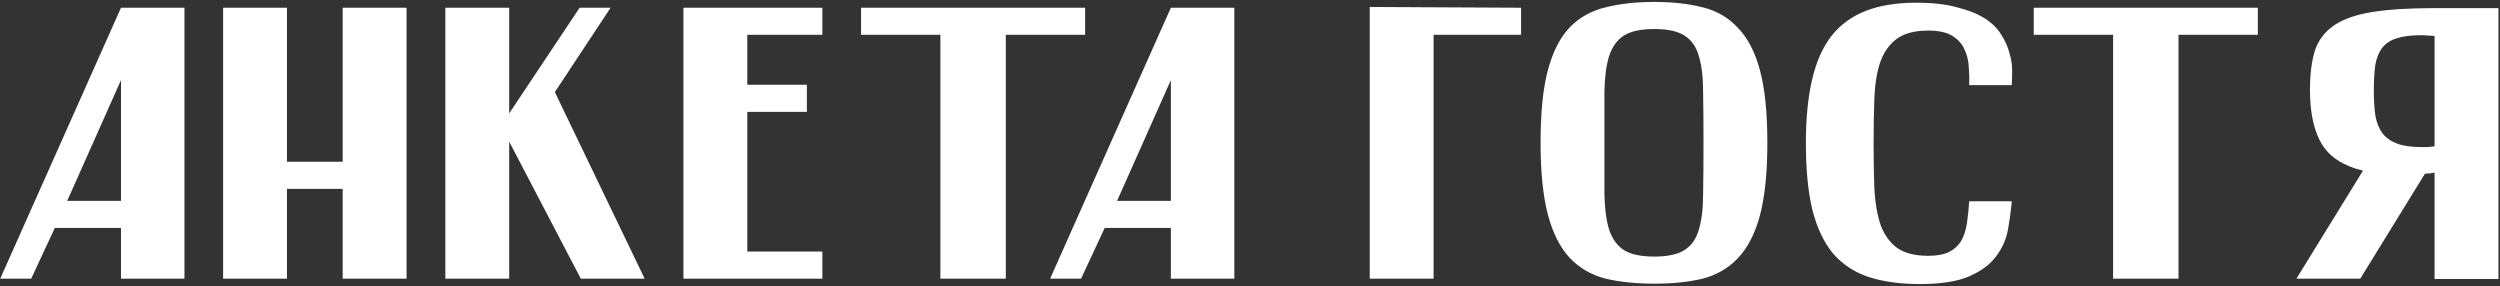 <?xml version="1.0" encoding="UTF-8"?> <svg xmlns="http://www.w3.org/2000/svg" width="969" height="111" viewBox="0 0 969 111" fill="none"><rect x="0" y="0" width="969" height="111" fill="#333333" stroke="none"/><path d="M0.096 108L46.896 3H71.496V108H46.896V88.35H21.246L12.096 108H0.096ZM26.046 77.85H46.896V31.05L26.046 77.85ZM86.481 3H111.23V62.7H132.83V3H157.58V108H132.83V73.2H111.23V108H86.481V3ZM172.613 3H197.363V43.95L224.663 3H236.663L215.063 35.7L249.863 108H225.113L197.363 54.9V108H172.613V3ZM264.898 3H318.748V13.5H289.648V32.85H312.748V43.35H289.648V97.5H318.748V108H264.898V3ZM333.746 3H420.596V13.5H389.846V108H364.496V13.5H333.746V3ZM407.029 108L453.829 3H478.429V108H453.829V88.35H428.179L419.029 108H407.029ZM432.979 77.85H453.829V31.05L432.979 77.85ZM530.914 2.7L589.564 3V13.5H555.664V108H530.914V2.7ZM597.125 55.2C597.125 43.6 598.075 34.25 599.975 27.15C601.875 20.05 604.675 14.55 608.375 10.65C612.175 6.75 616.825 4.15 622.325 2.85C627.825 1.45 634.125 0.75 641.225 0.75C648.325 0.75 654.575 1.45 659.975 2.85C665.375 4.15 669.925 6.8 673.625 10.8C677.425 14.7 680.275 20.2 682.175 27.3C684.075 34.4 685.025 43.75 685.025 55.35C685.025 66.85 684.075 76.2 682.175 83.4C680.275 90.5 677.425 96.05 673.625 100.05C669.925 103.95 665.375 106.6 659.975 108C654.575 109.3 648.325 109.95 641.225 109.95C634.125 109.95 627.825 109.3 622.325 108C616.825 106.6 612.175 103.9 608.375 99.9C604.675 95.9 601.875 90.35 599.975 83.25C598.075 76.05 597.125 66.7 597.125 55.2ZM621.875 55.35C621.875 63.05 621.875 69.7 621.875 75.3C621.975 80.8 622.575 85.35 623.675 88.95C624.875 92.55 626.775 95.2 629.375 96.9C632.075 98.6 636.025 99.45 641.225 99.45C646.425 99.45 650.325 98.6 652.925 96.9C655.625 95.2 657.475 92.55 658.475 88.95C659.575 85.35 660.125 80.8 660.125 75.3C660.225 69.7 660.275 63.05 660.275 55.35C660.275 47.65 660.225 41.05 660.125 35.55C660.125 29.95 659.575 25.35 658.475 21.75C657.475 18.15 655.625 15.5 652.925 13.8C650.325 12.1 646.425 11.25 641.225 11.25C636.025 11.25 632.075 12.1 629.375 13.8C626.775 15.5 624.875 18.15 623.675 21.75C622.575 25.35 621.975 29.95 621.875 35.55C621.875 41.05 621.875 47.65 621.875 55.35ZM779.757 33H763.257C763.357 30.9 763.307 28.6 763.107 26.1C763.007 23.6 762.457 21.3 761.457 19.2C760.557 17.1 759.007 15.35 756.807 13.95C754.607 12.55 751.457 11.85 747.357 11.85C742.057 11.85 737.957 12.95 735.057 15.15C732.257 17.25 730.157 20.25 728.757 24.15C727.457 28.05 726.707 32.7 726.507 38.1C726.307 43.4 726.207 49.2 726.207 55.5C726.207 62 726.307 67.95 726.507 73.35C726.807 78.65 727.607 83.25 728.907 87.15C730.307 90.95 732.407 93.9 735.207 96C738.107 98.1 742.157 99.15 747.357 99.15C750.757 99.15 753.457 98.65 755.457 97.65C757.457 96.65 759.007 95.25 760.107 93.45C761.207 91.55 761.957 89.3 762.357 86.7C762.757 84.1 763.057 81.2 763.257 78H779.757C779.457 81.6 778.957 85.3 778.257 89.1C777.557 92.9 776.007 96.35 773.607 99.45C771.307 102.55 767.857 105.1 763.257 107.1C758.657 109.1 752.307 110.1 744.207 110.1C736.607 110.1 730.007 109.2 724.407 107.4C718.907 105.6 714.307 102.6 710.607 98.4C707.007 94.1 704.307 88.45 702.507 81.45C700.807 74.45 699.957 65.8 699.957 55.5C699.957 46 700.757 37.8 702.357 30.9C703.957 24 706.457 18.35 709.857 13.95C713.357 9.55 717.807 6.3 723.207 4.2C728.607 2.1 735.107 1.05 742.707 1.05C749.007 1.05 754.307 1.65 758.607 2.85C763.007 3.95 766.607 5.4 769.407 7.2C772.207 9 774.307 11.1 775.707 13.5C777.207 15.8 778.257 18.15 778.857 20.55C779.557 22.85 779.907 25.1 779.907 27.3C779.907 29.5 779.857 31.4 779.757 33ZM788.287 3H875.137V13.5H844.387V108H819.037V13.5H788.287V3ZM943.644 3.15H968.394V108.15H943.644V66.9C943.044 67 942.444 67.1 941.844 67.2C941.244 67.2 940.594 67.25 939.894 67.35L914.844 108H890.094L915.894 66.15C908.394 64.35 903.094 60.95 899.994 55.95C896.894 50.85 895.344 43.85 895.344 34.95C895.344 28.75 895.994 23.6 897.294 19.5C898.694 15.4 901.194 12.15 904.794 9.75C908.394 7.35 913.294 5.65 919.494 4.65C925.794 3.65 933.844 3.15 943.644 3.15ZM943.644 13.95C942.844 13.85 941.994 13.8 941.094 13.8C940.294 13.7 939.394 13.65 938.394 13.65C934.494 13.65 931.344 14.05 928.944 14.85C926.644 15.55 924.794 16.75 923.394 18.45C922.094 20.15 921.194 22.35 920.694 25.05C920.294 27.75 920.094 31.05 920.094 34.95C920.094 38.75 920.294 42.05 920.694 44.85C921.194 47.55 922.094 49.8 923.394 51.6C924.794 53.4 926.694 54.75 929.094 55.65C931.494 56.55 934.594 57 938.394 57C939.394 57 940.294 57 941.094 57C941.994 56.9 942.844 56.8 943.644 56.7V13.95Z" fill="white"></path></svg> 